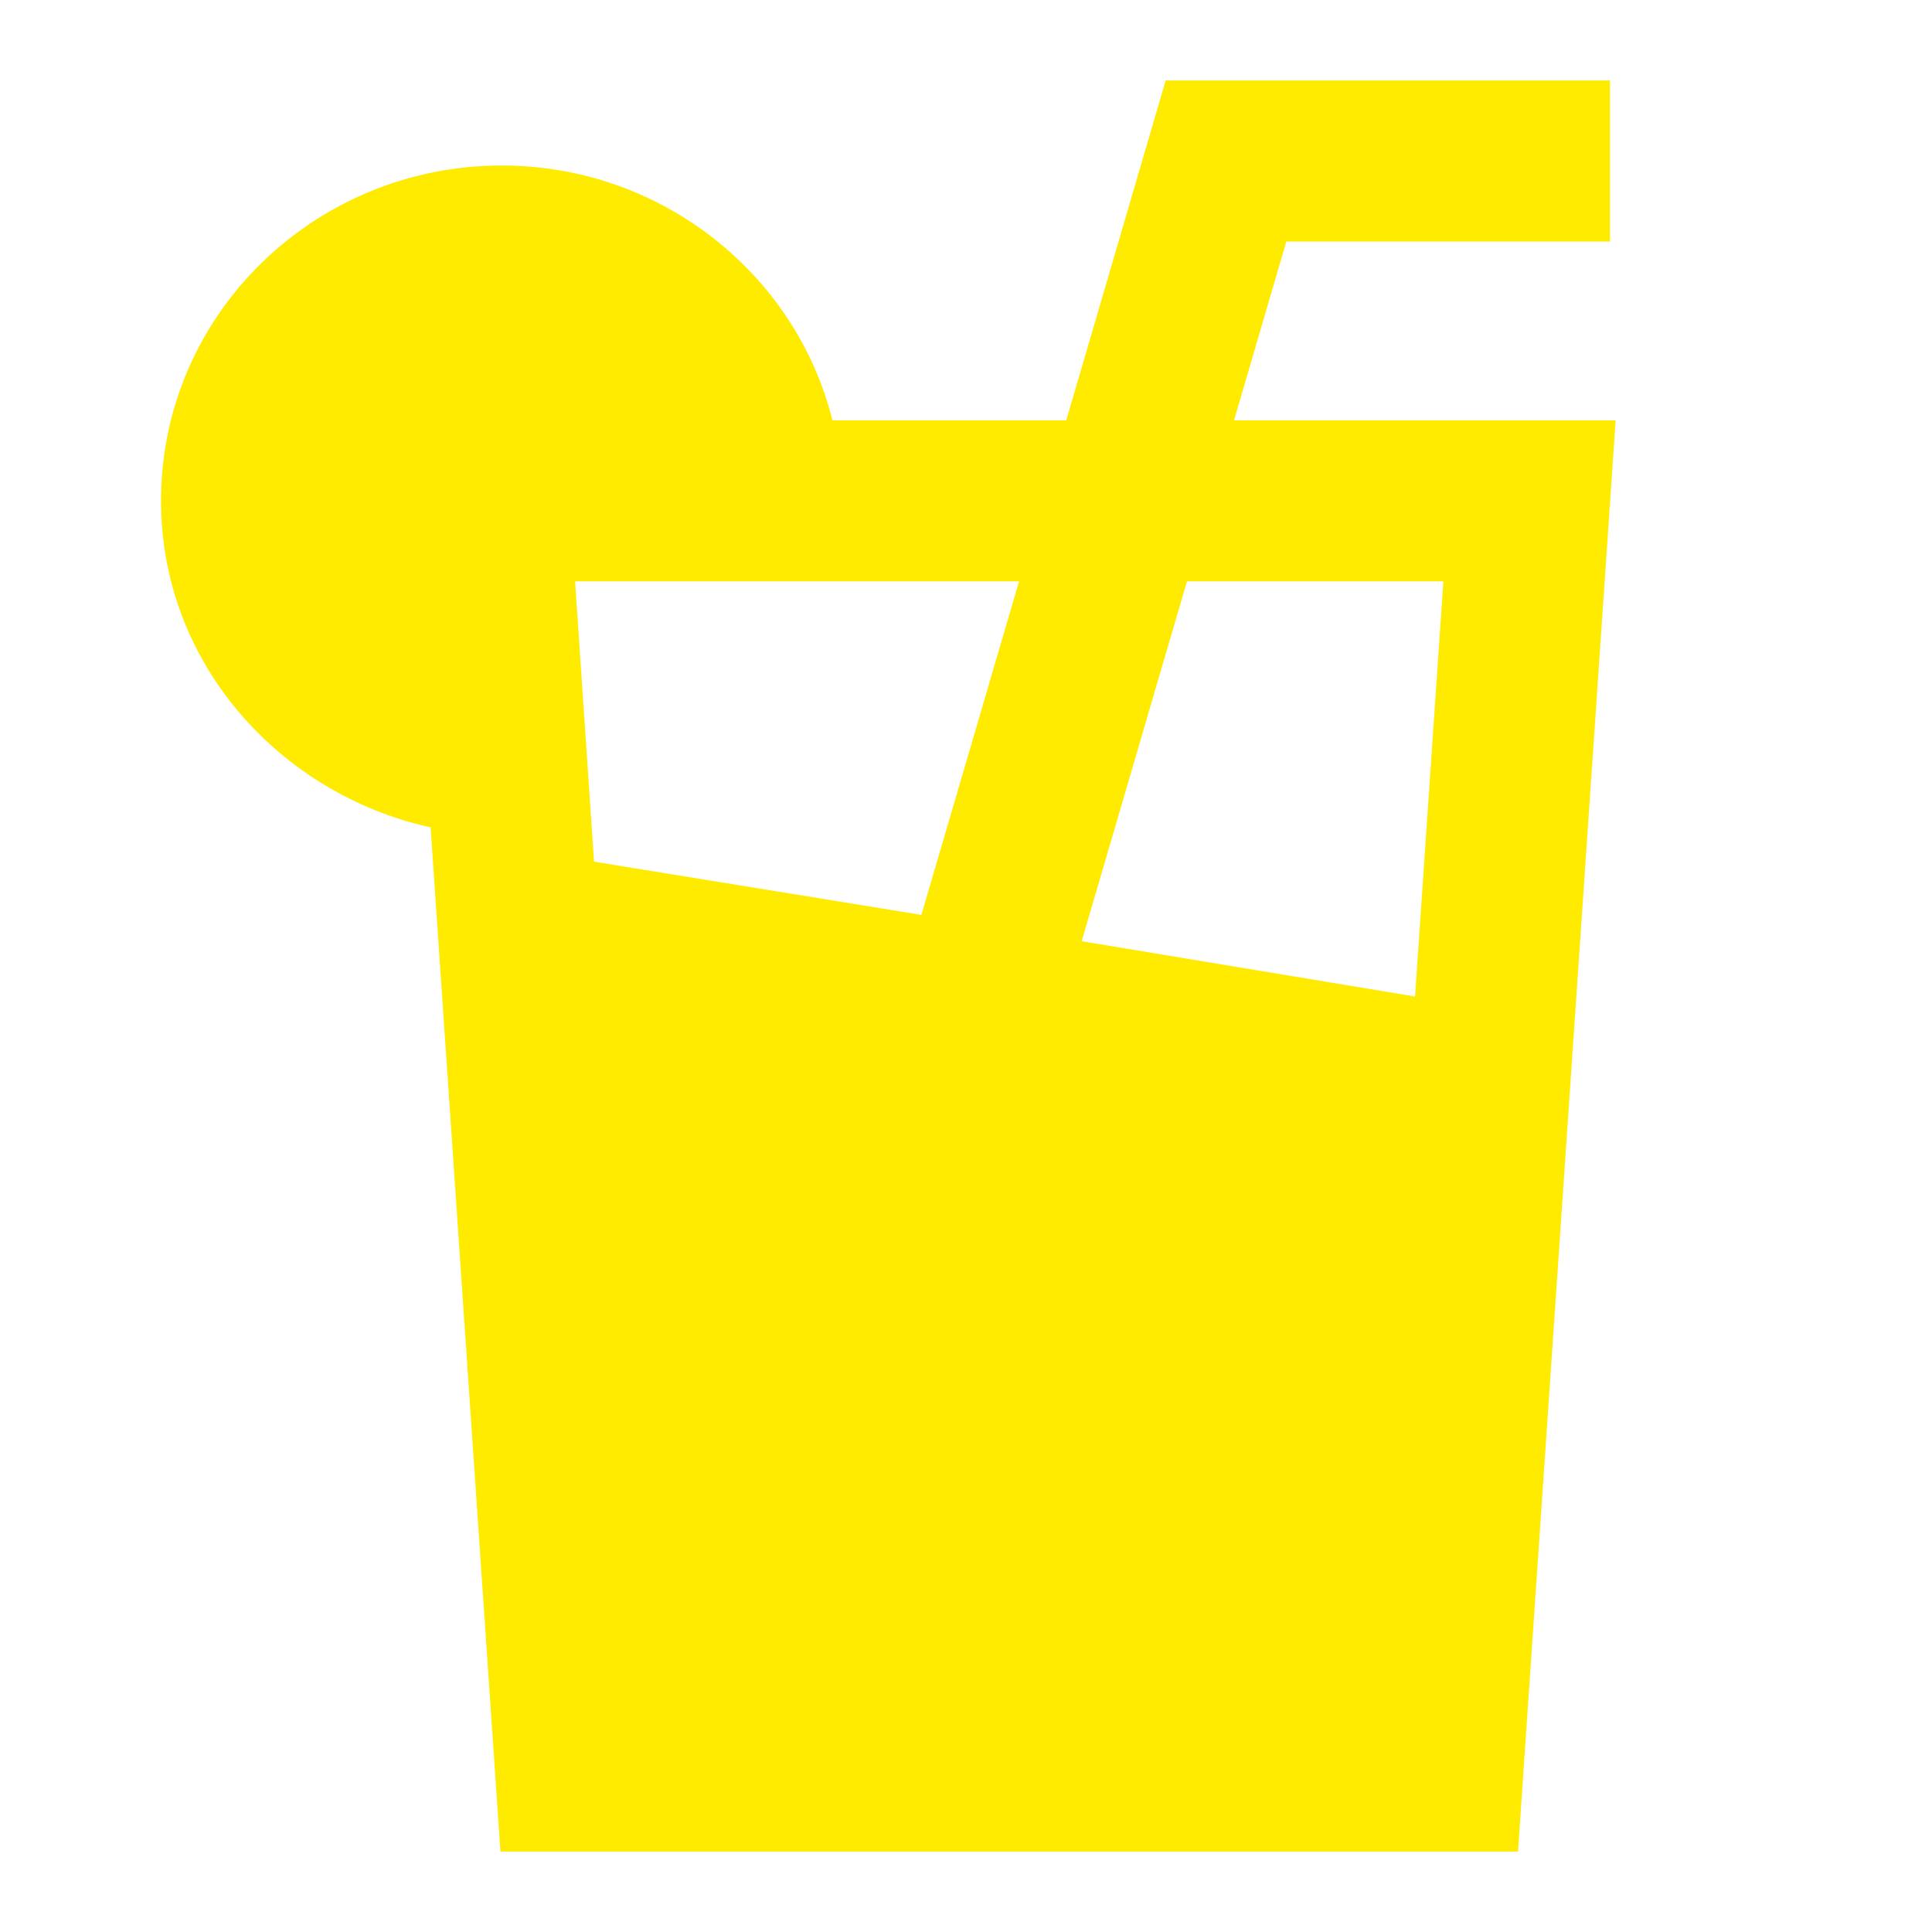 <svg width="35" height="35" viewBox="0 0 35 35" fill="none" xmlns="http://www.w3.org/2000/svg">
<g id="tdesign:drink-filled">
<path id="Vector" d="M29.167 1.458H21.117L19.316 7.615H15.081C14.414 4.948 11.964 2.998 9.087 2.998C5.708 2.998 2.917 5.69 2.917 9.074C2.917 12.017 5.068 14.385 7.801 14.989L9.066 33.542H27.5L29.269 7.615H22.356L23.303 4.375H29.167V1.458ZM10.762 15.61L10.418 10.532H18.461L16.692 16.574L10.762 15.61ZM26.148 10.532L25.635 18.053L19.596 17.051L21.503 10.532H26.148Z" fill="#FFEB00"/>
</g>
</svg>
